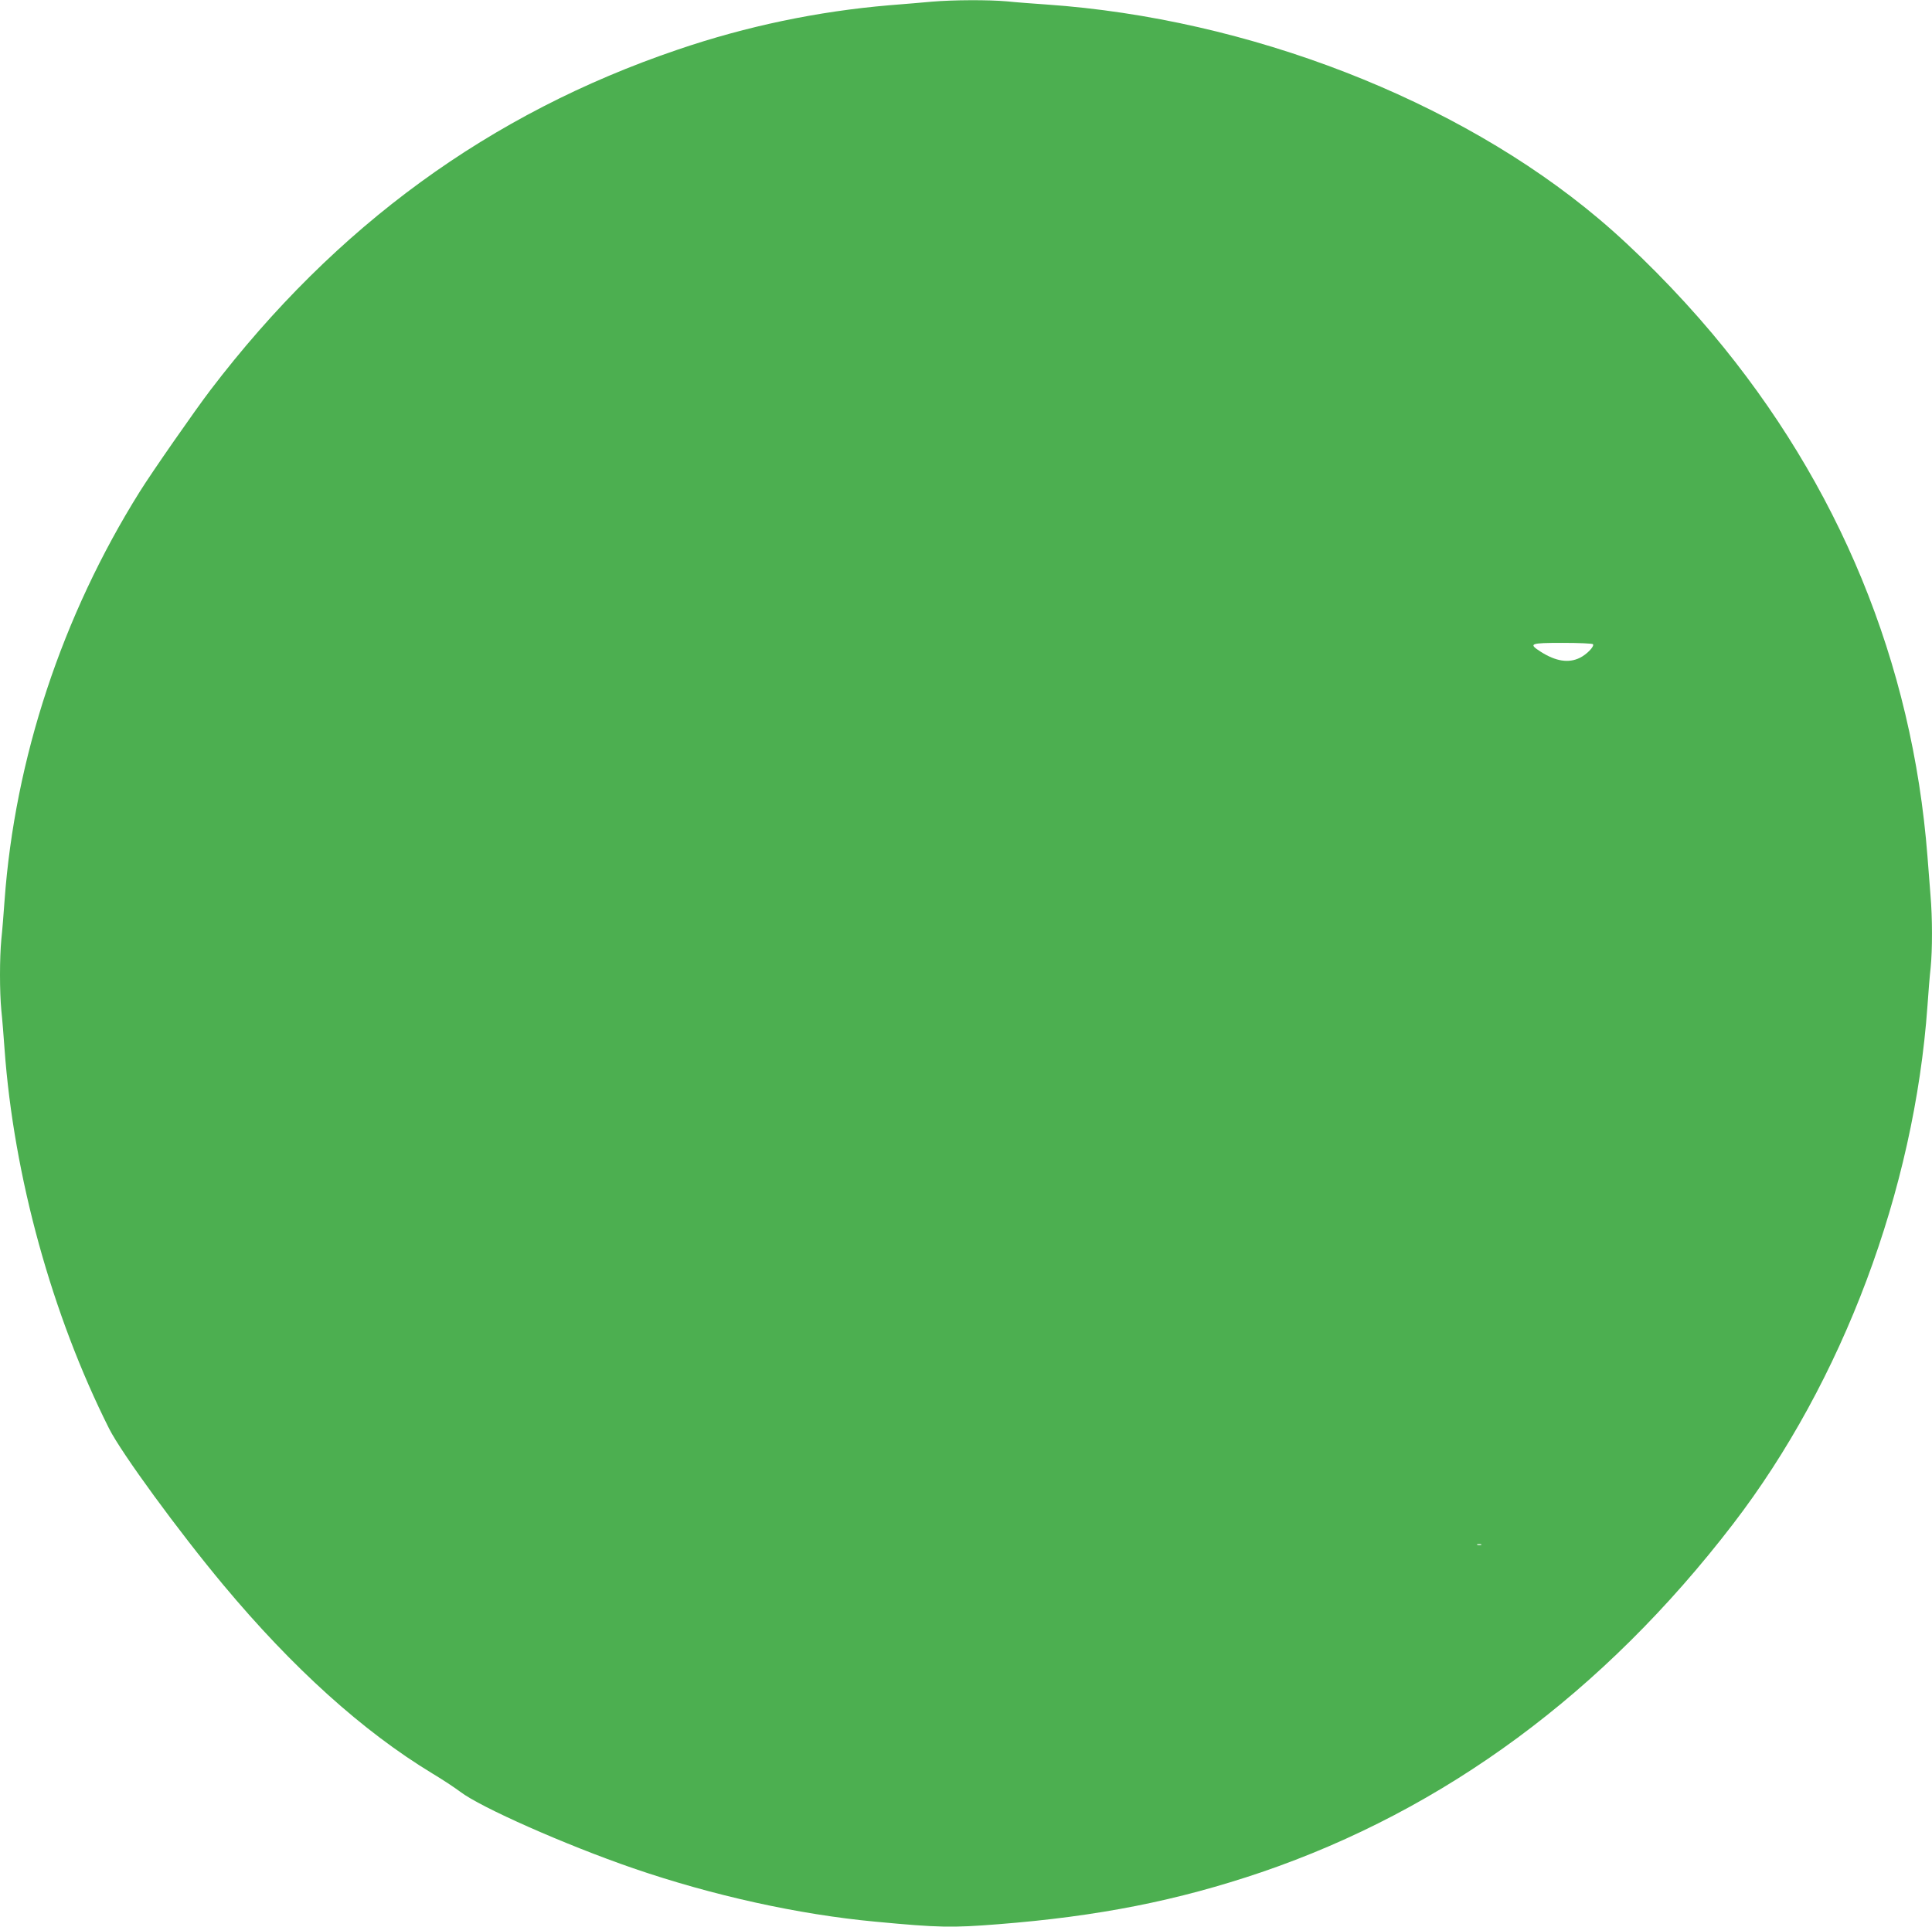<?xml version="1.0" standalone="no"?>
<!DOCTYPE svg PUBLIC "-//W3C//DTD SVG 20010904//EN"
 "http://www.w3.org/TR/2001/REC-SVG-20010904/DTD/svg10.dtd">
<svg version="1.0" xmlns="http://www.w3.org/2000/svg"
 width="1280pt" height="1277pt" viewBox="0 0 1280 1277"
 preserveAspectRatio="xMidYMid meet">
<g transform="translate(0,1277) scale(0.1,-0.1)"
fill="#4caf50" stroke="none">
<path d="M6175 12759 c-55 -5 -183 -16 -285 -24 -471 -40 -943 -138 -1400
-294 -1244 -422 -2266 -1167 -3096 -2256 -100 -131 -389 -546 -468 -673 -514
-821 -828 -1770 -896 -2712 -6 -85 -15 -199 -21 -253 -12 -125 -12 -349 0
-474 6 -54 15 -168 21 -253 61 -844 314 -1762 693 -2517 83 -164 460 -680 757
-1036 459 -550 923 -969 1383 -1248 67 -40 150 -95 186 -122 134 -103 699
-353 1146 -507 526 -181 1098 -307 1605 -354 423 -40 507 -41 812 -17 664 52
1189 156 1746 345 1215 415 2267 1191 3123 2306 728 948 1202 2213 1289 3435
6 88 15 201 21 252 12 118 12 333 -1 481 -5 64 -14 180 -20 257 -100 1284
-585 2463 -1426 3465 -225 268 -512 559 -754 762 -936 788 -2318 1325 -3655
1418 -88 6 -207 15 -264 21 -123 11 -355 10 -496 -2z m4379 -4258 c10 -15 -42
-68 -87 -90 -75 -37 -160 -23 -259 40 -84 54 -73 59 146 59 107 0 197 -4 200
-9z m-741 -5968 c-7 -2 -19 -2 -25 0 -7 3 -2 5 12 5 14 0 19 -2 13 -5z"/>
</g>
</svg>
